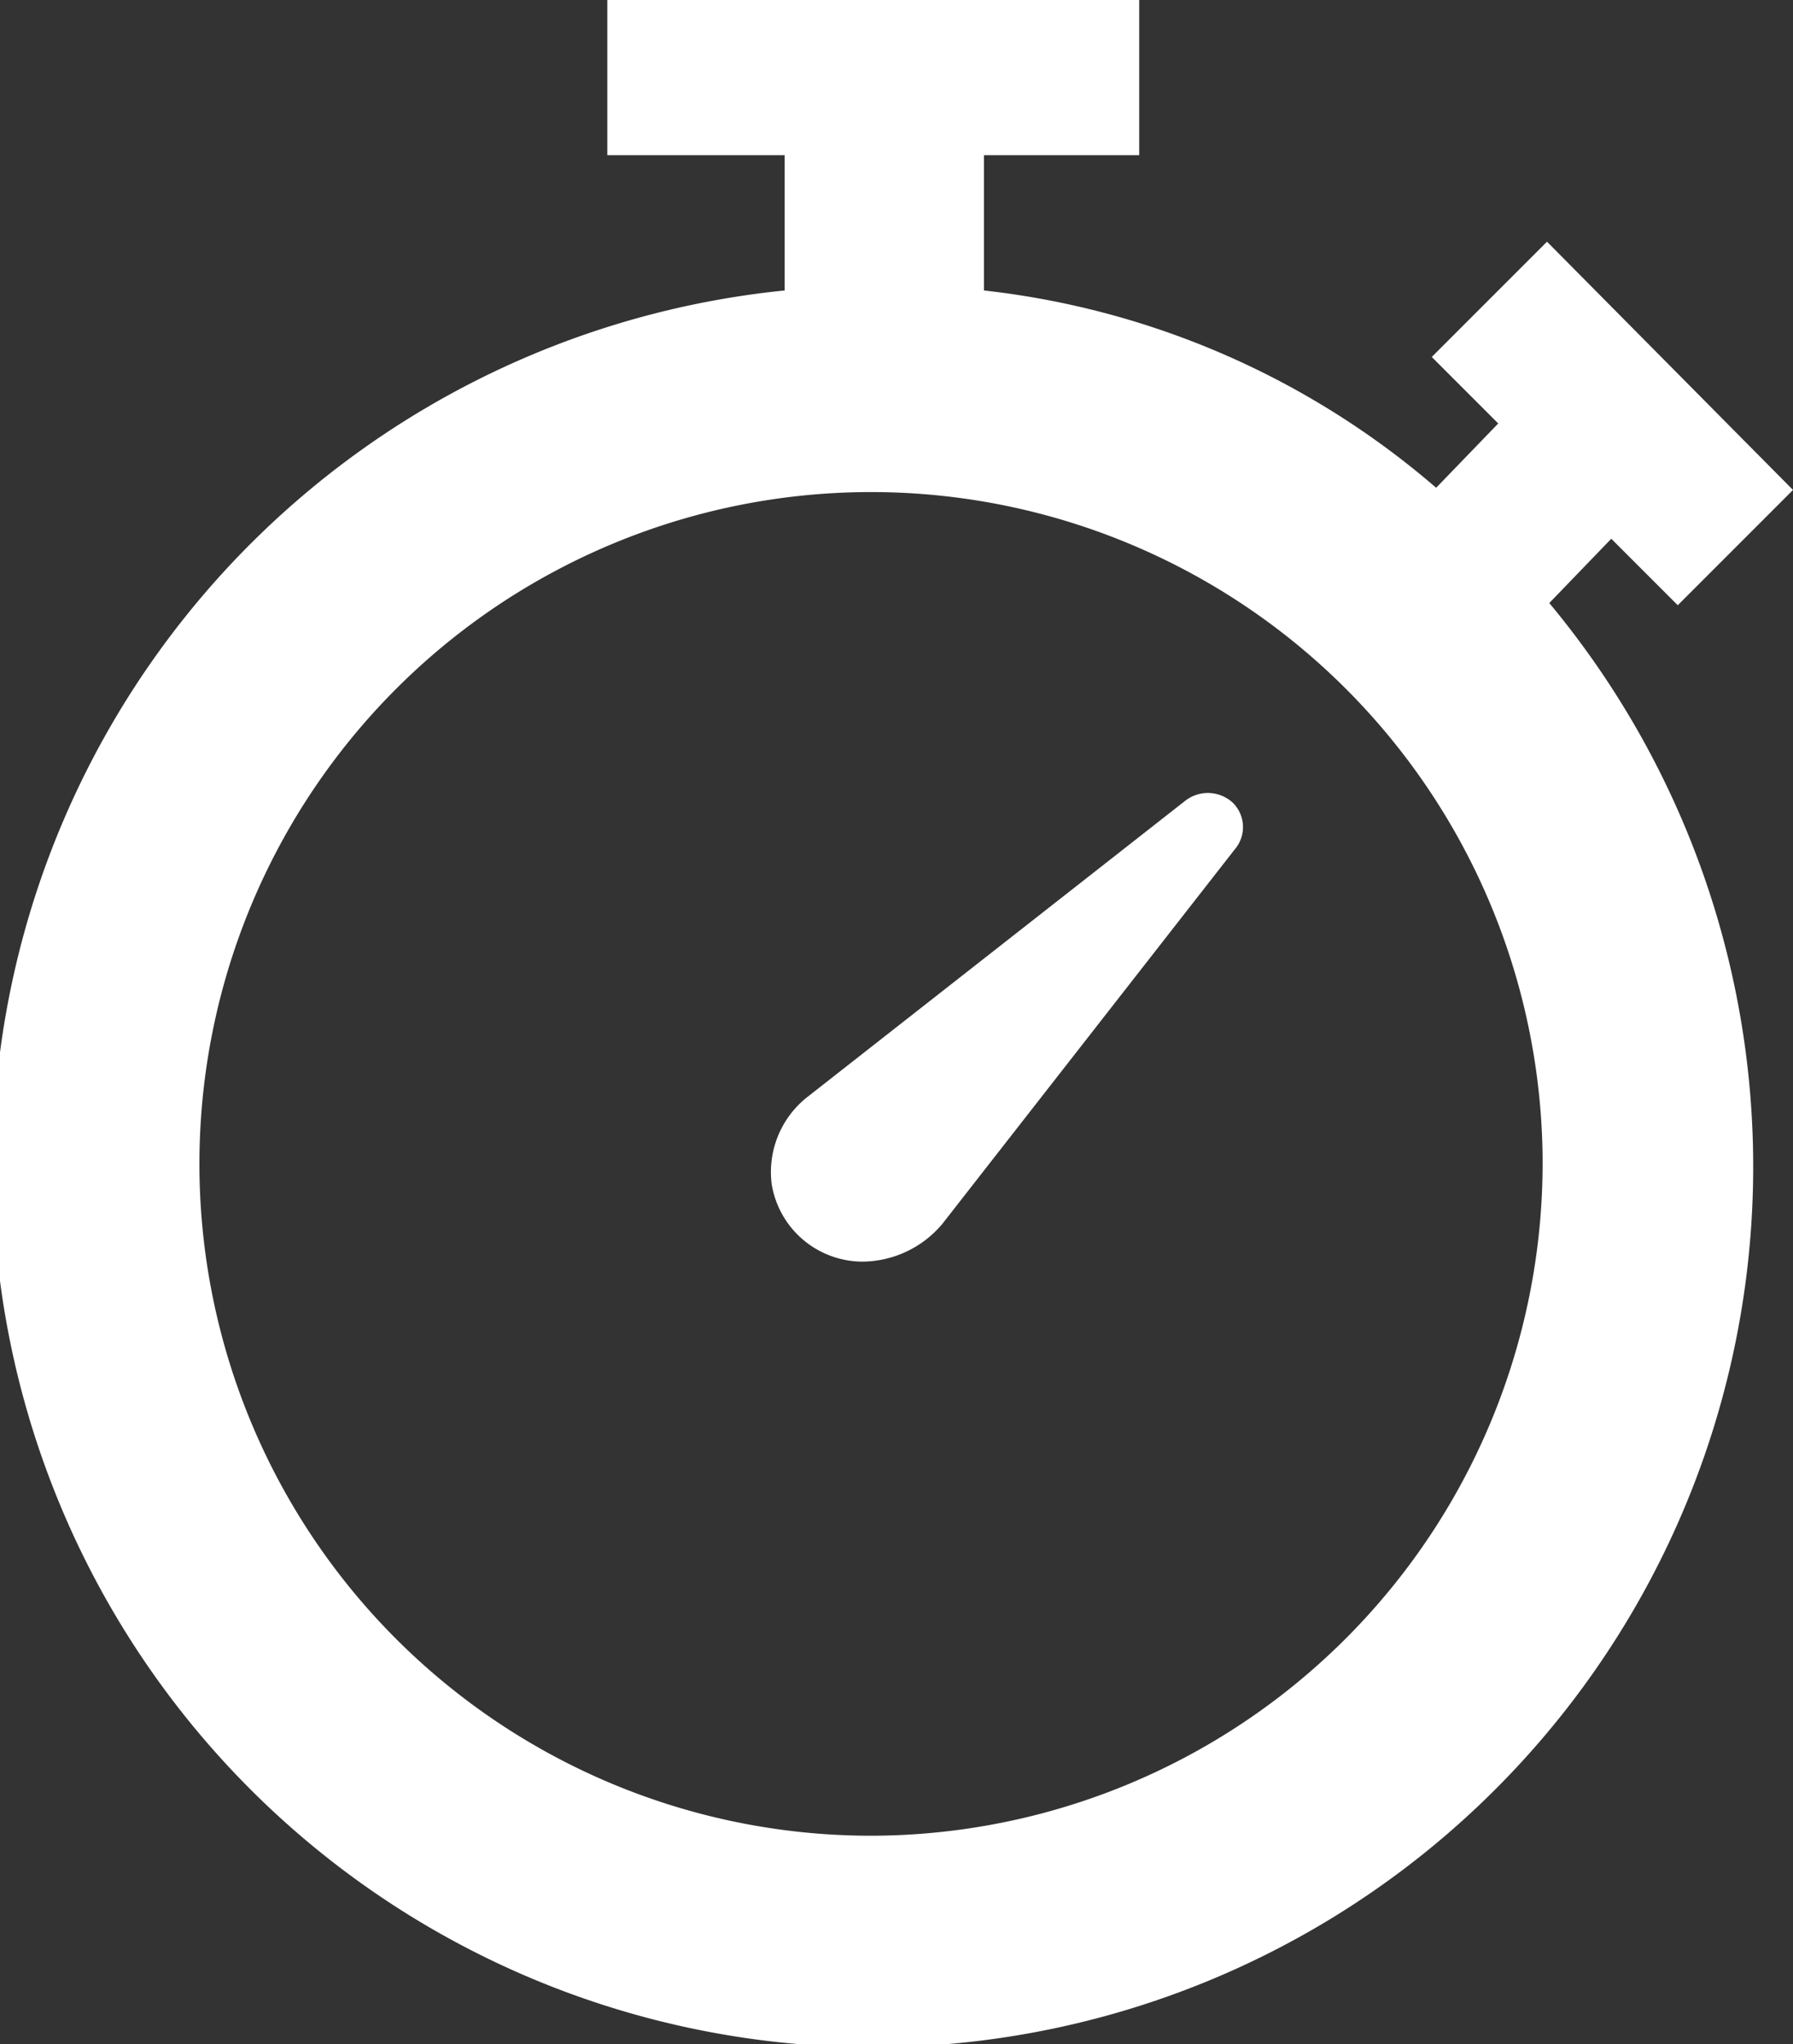 <svg xmlns="http://www.w3.org/2000/svg" width="20.445" height="23.301" viewBox="0 0 20.445 23.301">
    <rect x="0" y="0" width="20.445" height="23.301" fill="#333333" stroke="none"/>
    <g data-name="Groupe 571">
        <path data-name="Tracé 779" d="m50.112 39.854-4.322 3.387a1.089 1.089 0 0 0-.4.986 1.052 1.052 0 0 0 1.036.885 1.2 1.2 0 0 0 .91-.43l3.336-4.271a.39.39 0 0 0-.025-.531.42.42 0 0 0-.535-.026z" transform="translate(-36.591 -30.731)" style="fill:#fff"/>
        <path data-name="Tracé 780" d="m28.973 10.141.758.758 1.314-1.314-2.805-2.83-1.314 1.314.758.758-.708.733a9.5 9.5 0 0 0-5.156-2.249V5.769h1.77V4h-6.065v1.769h2.022v1.542a10.038 10.038 0 1 0 8.719 3.563zm-8.441 14.784a7.658 7.658 0 1 1 7.658-7.658 7.669 7.669 0 0 1-7.658 7.658z" transform="translate(-10.6 -4)" style="fill:#fff"/>
    </g>
</svg>
